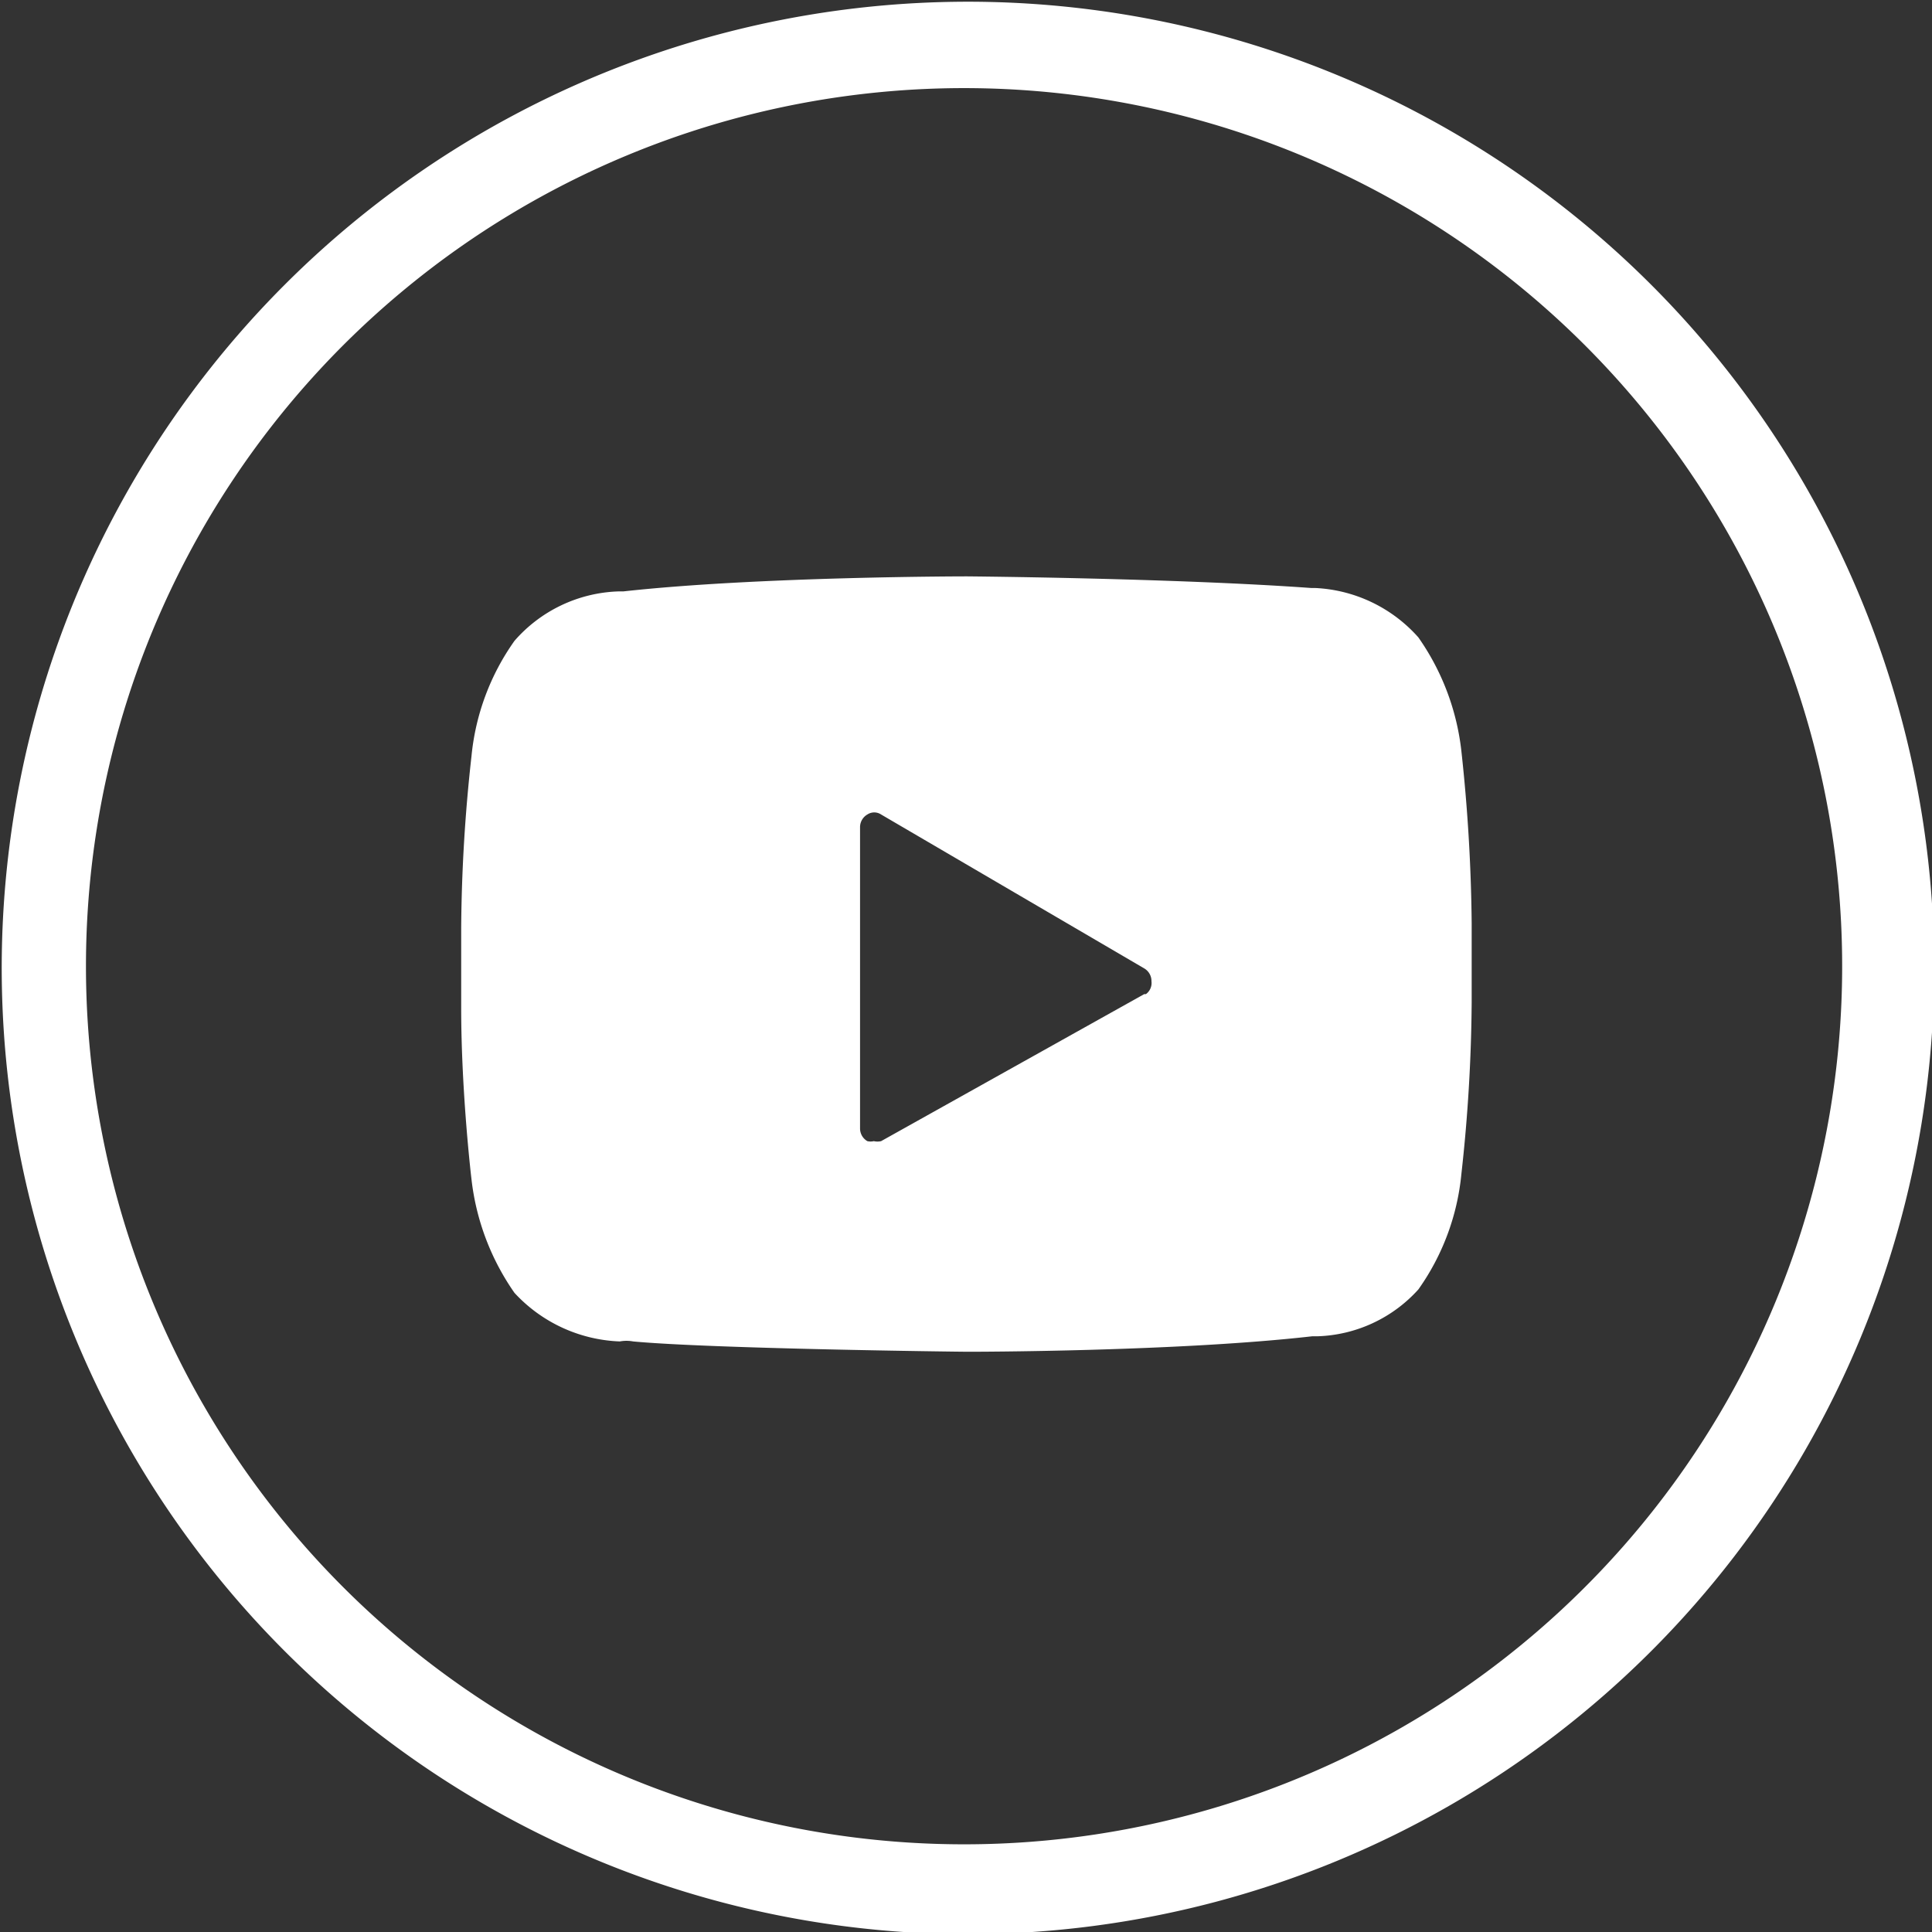 <svg xmlns="http://www.w3.org/2000/svg" viewBox="0 0 44.95 44.95"><rect x="0" y="0" width="44.95" height="44.95" fill="#333333" stroke="none"/><defs><style>.cls-1{fill:#fff;}</style></defs><title>Yt</title><g id="Layer_2" data-name="Layer 2"><g id="Layer_2-2" data-name="Layer 2"><path class="cls-1" d="M45,22.48A22.48,22.48,0,1,0,22.48,45,22.48,22.48,0,0,0,45,22.48ZM2,22.48A20.43,20.43,0,1,1,22.48,42.91,20.43,20.43,0,0,1,2,22.48Z"/><path class="cls-1" d="M34,17.47a5.7,5.7,0,0,0-1-2.64,3.42,3.42,0,0,0-2.41-1.15H30.5c-3.19-.23-8-.27-8-.27s-4.84,0-8,.35h-.12a3.35,3.35,0,0,0-2.41,1.15,5.55,5.55,0,0,0-1,2.68,38.06,38.06,0,0,0-.24,4v1.85c0,2,.24,4,.24,4a5.74,5.74,0,0,0,1,2.64,3.51,3.51,0,0,0,2.45,1.13.84.84,0,0,1,.31,0c1.82.17,7.57.24,7.8.24.05,0,4.85,0,8-.36h.12A3.3,3.3,0,0,0,33,30a5.55,5.55,0,0,0,1-2.68,38.08,38.08,0,0,0,.24-4V21.48A40.1,40.1,0,0,0,34,17.47Zm-7.38,5.66-6.12,3.42a.38.38,0,0,1-.17,0,.33.33,0,0,1-.15,0,.34.34,0,0,1-.17-.3v-7a.34.34,0,0,1,.17-.3.29.29,0,0,1,.32,0l6.12,3.58a.34.34,0,0,1,.17.3A.32.32,0,0,1,26.66,23.13Z"/></g></g></svg>